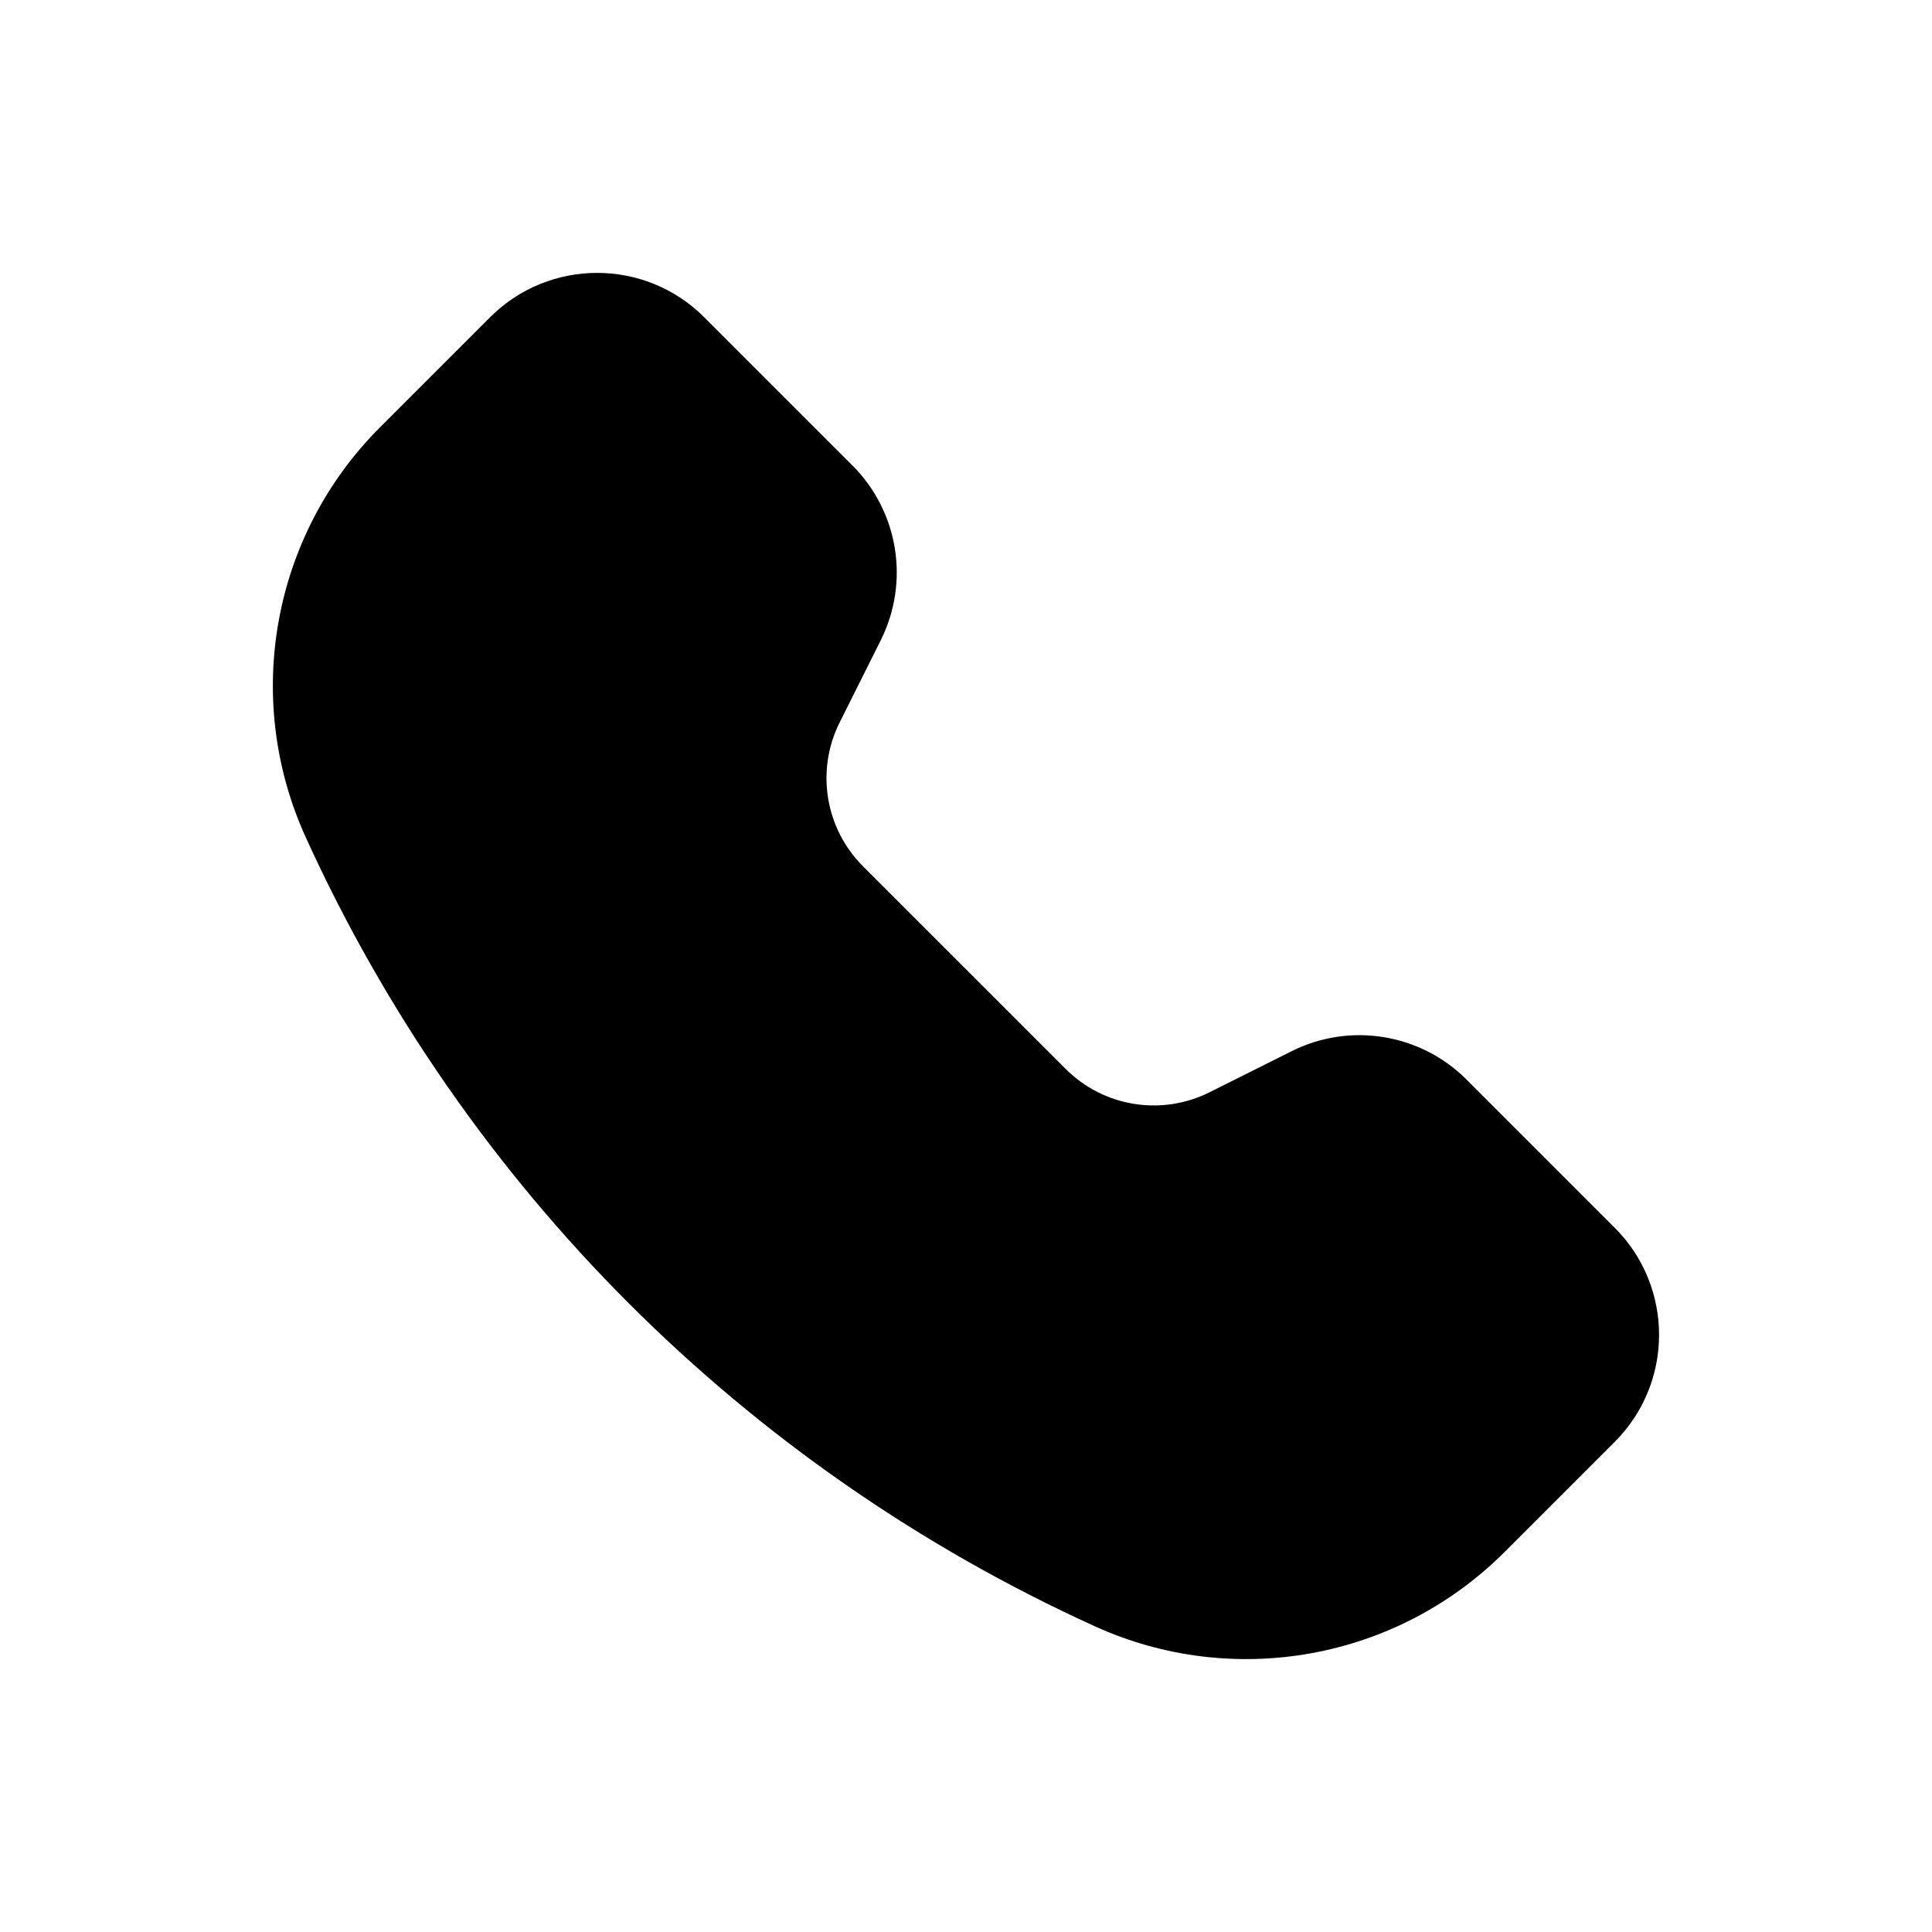 <?xml version="1.0" encoding="UTF-8"?>
<!-- Uploaded to: SVG Find, www.svgrepo.com, Generator: SVG Find Mixer Tools -->
<svg fill="#000000" width="800px" height="800px" version="1.1" viewBox="144 144 512 512" xmlns="http://www.w3.org/2000/svg">
 <path d="m330.62 228.07c-15.668-15.668-41.07-15.668-56.738 0l-29.203 29.203c-28.543 28.543-36.387 71.801-19.684 108.55 42.145 92.719 116.46 167.03 209.17 209.17 36.754 16.703 80.008 8.863 108.55-19.684l29.203-29.203c15.668-15.668 15.668-41.07 0-56.738l-39.285-39.285c-12.211-12.211-30.867-15.238-46.312-7.516l-21.801 10.902c-12.707 6.356-28.055 3.863-38.098-6.184l-53.727-53.723c-10.047-10.047-12.535-25.395-6.184-38.102l10.902-21.801c7.723-15.445 4.695-34.102-7.516-46.312z" fill-rule="evenodd"/>
</svg>